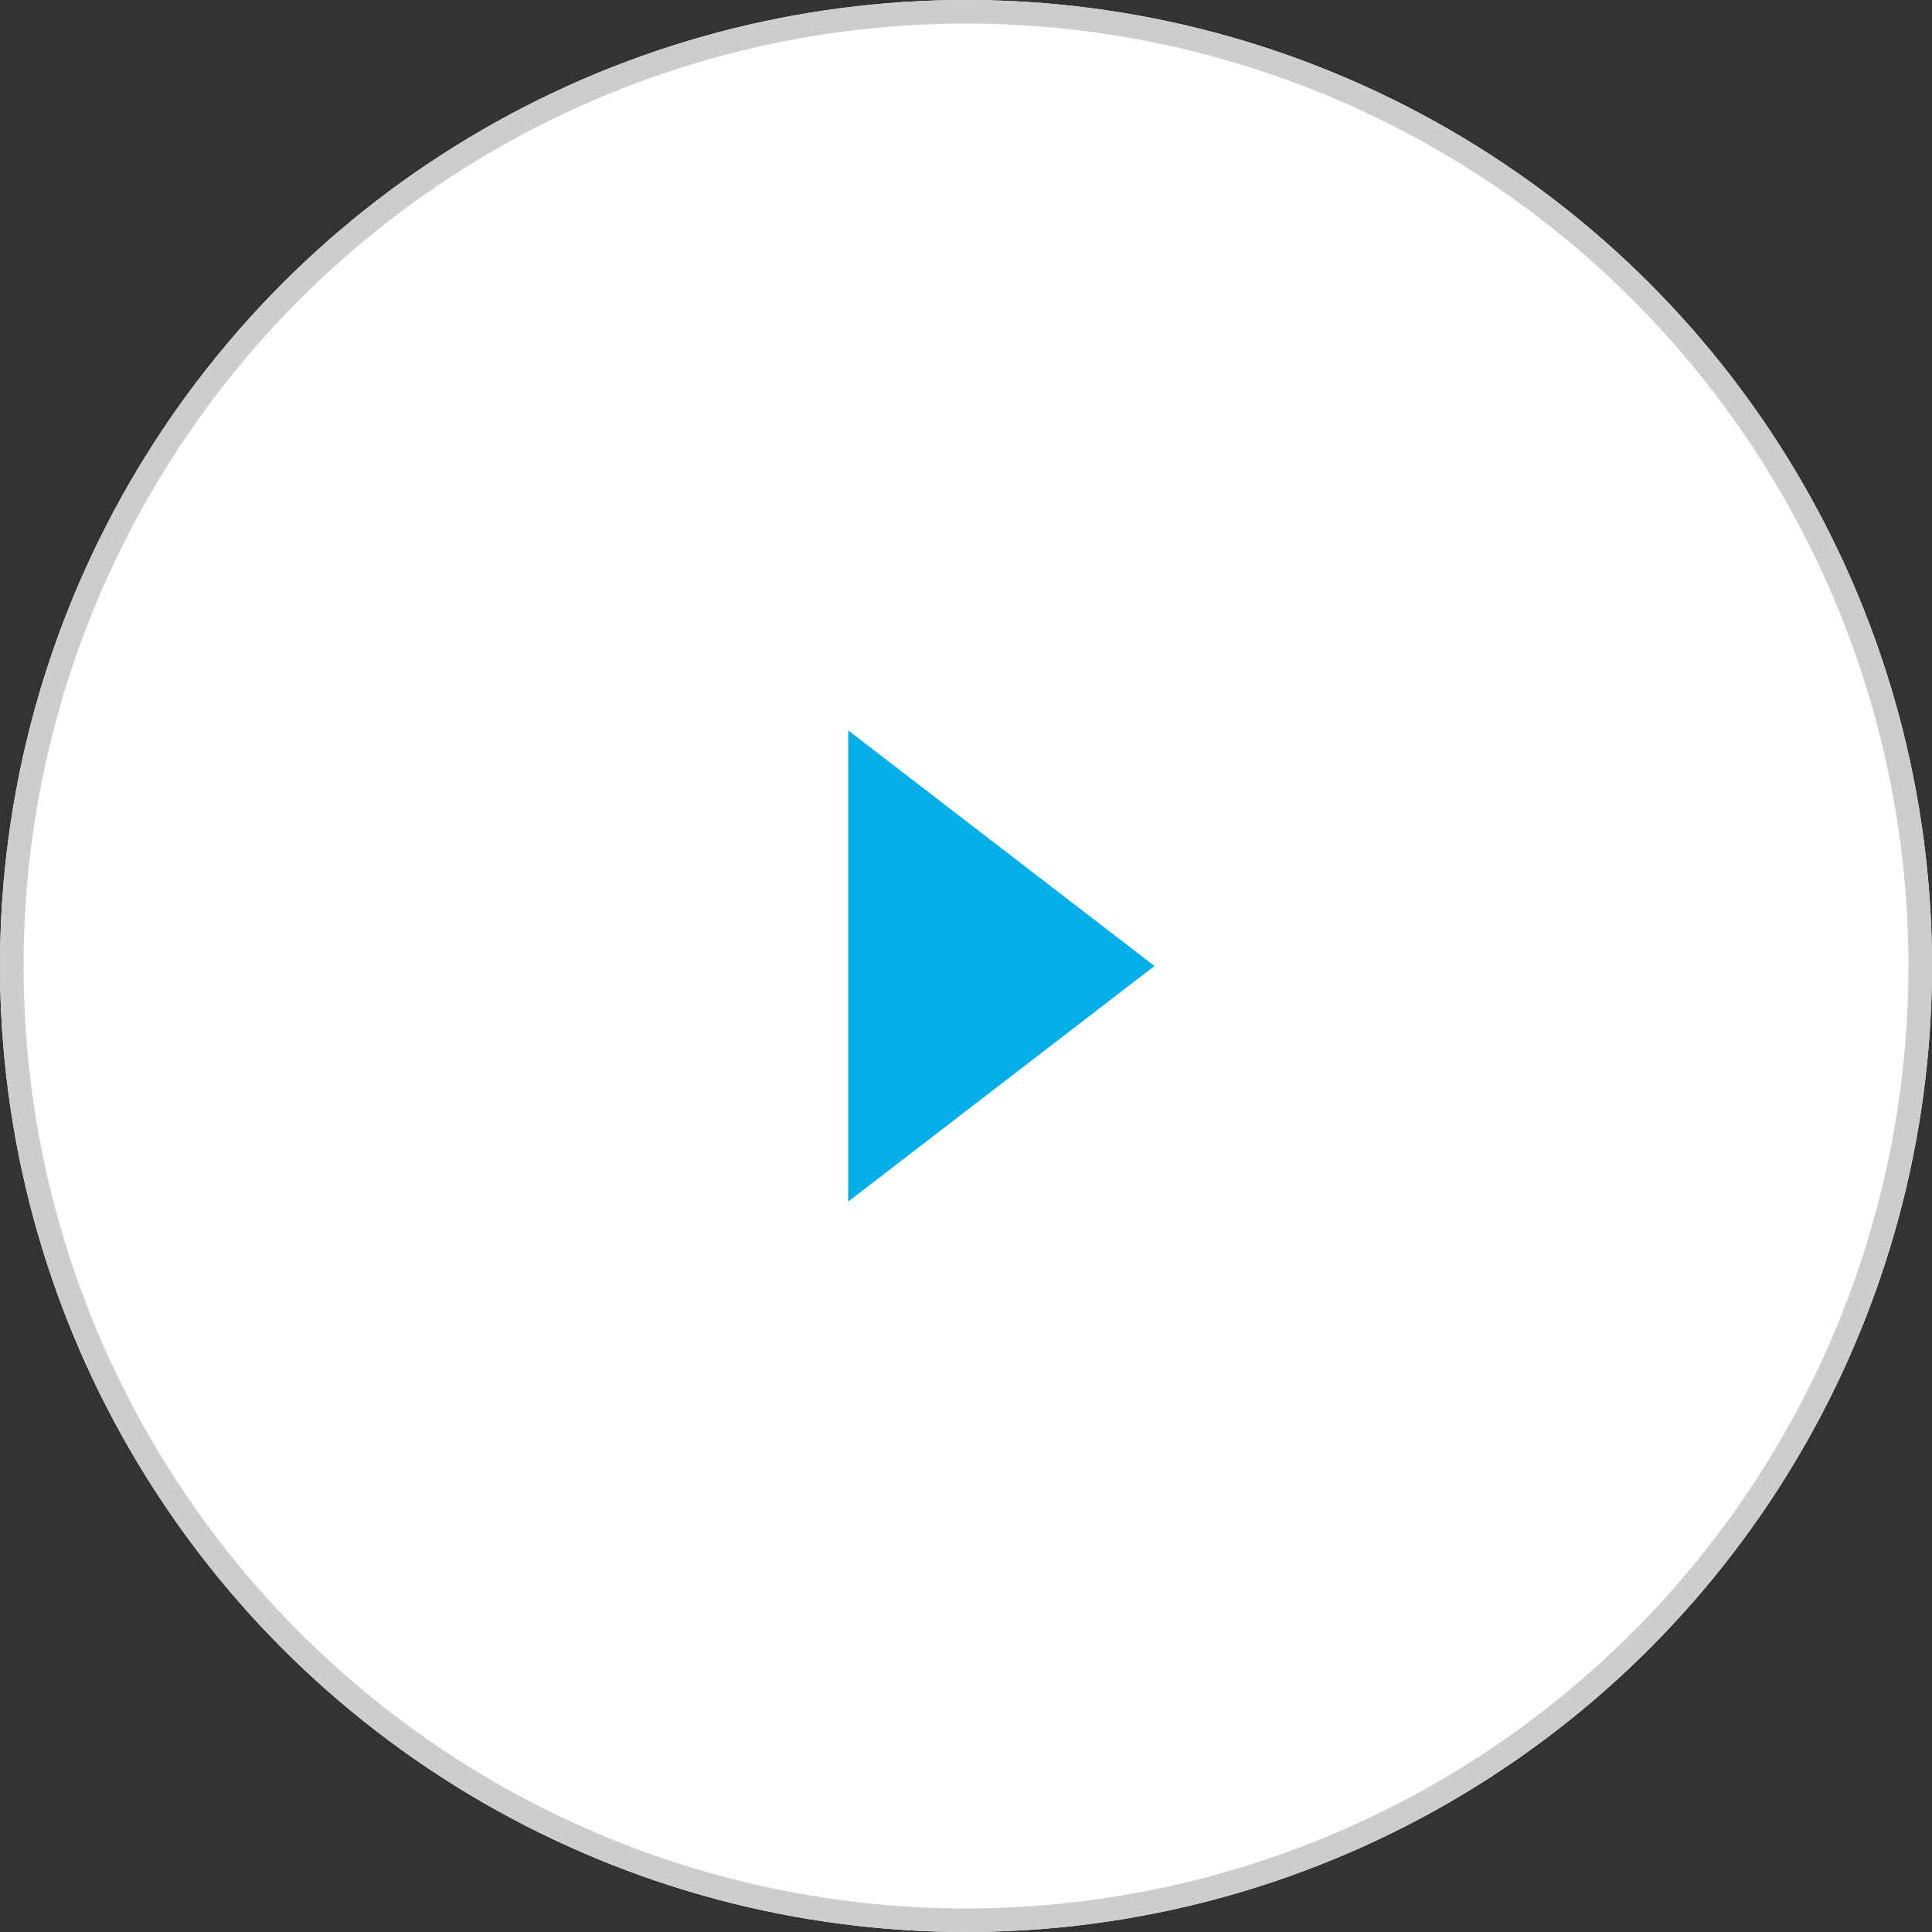 <svg id="グループ_26" data-name="グループ 26" xmlns="http://www.w3.org/2000/svg" width="82" height="82" viewBox="0 0 82 82">
  <rect x="0" y="0" width="82" height="82" fill="#333333" stroke="none"/>
  <g id="楕円形_1" data-name="楕円形 1" fill="#fff" stroke="#cdcdcd" stroke-width="1">
    <circle cx="41" cy="41" r="41" stroke="none"/>
    <circle cx="41" cy="41" r="40.5" fill="none"/>
  </g>
  <path id="多角形_1" data-name="多角形 1" d="M10,0,20,13H0Z" transform="translate(49 31) rotate(90)" fill="#04aee6"/>
</svg>
